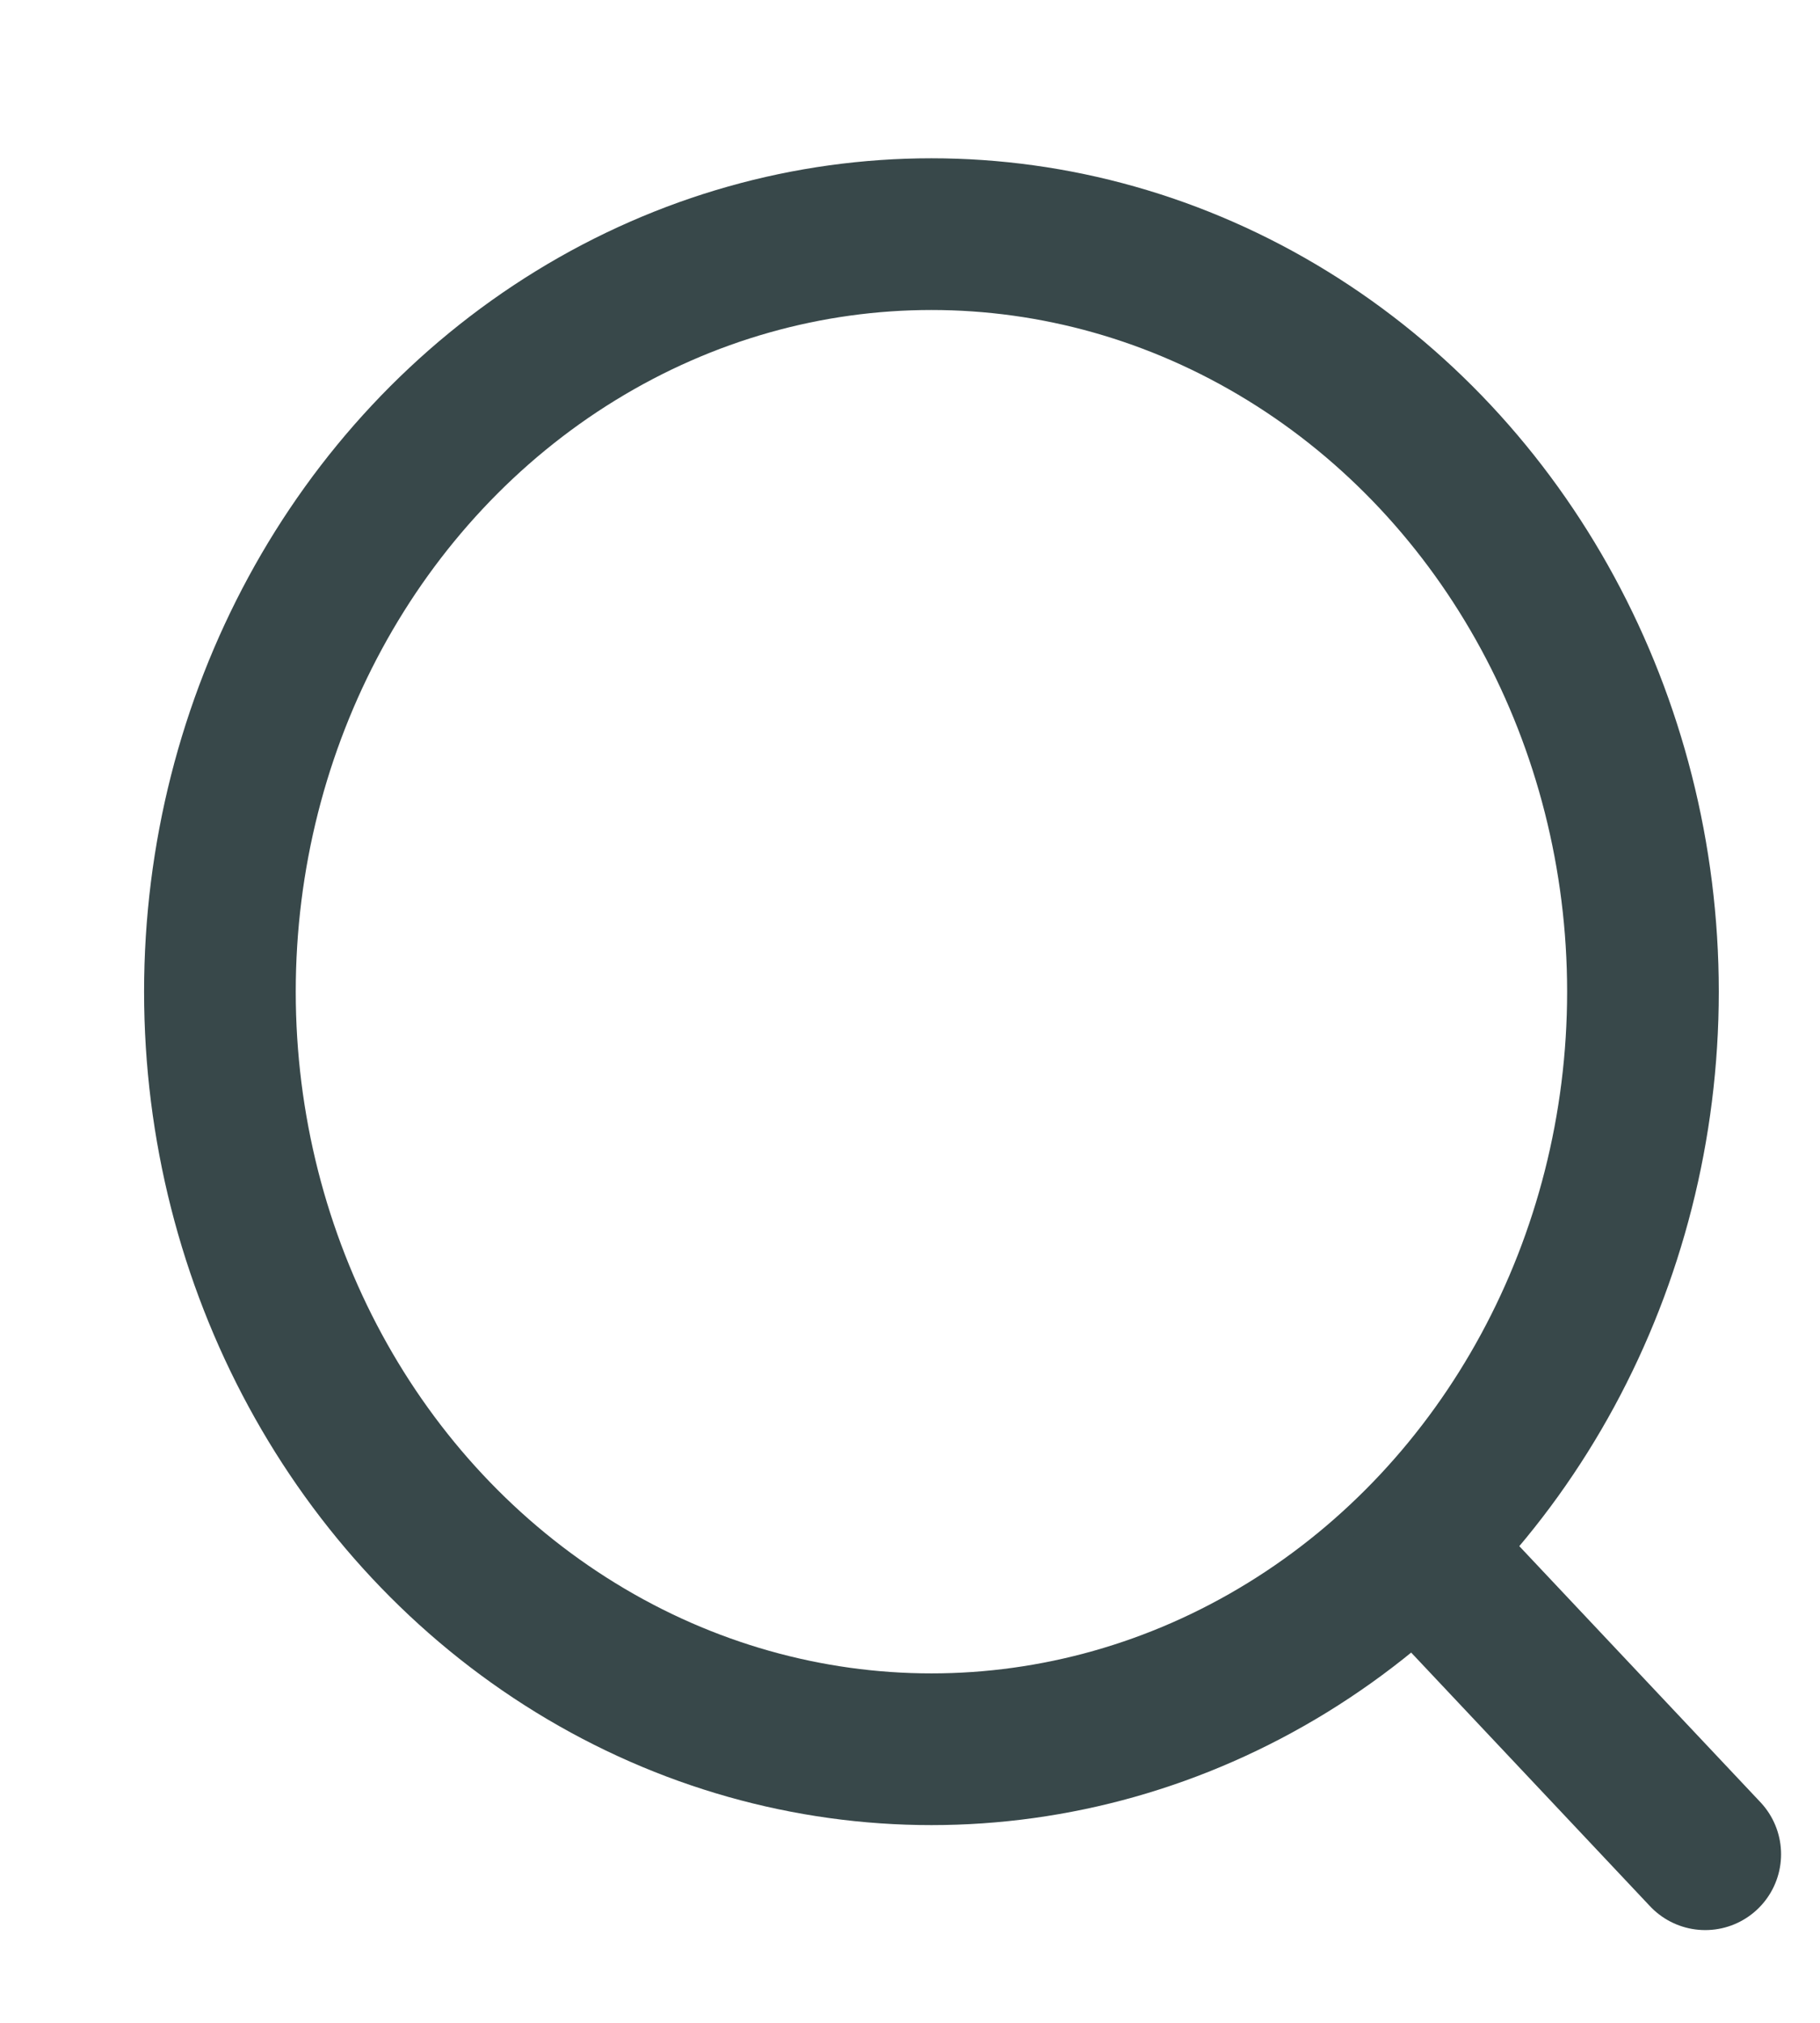 <svg id="icon-search" xmlns="http://www.w3.org/2000/svg" width="18" height="20" viewBox="0 0 18 20">
  <g id="Search" transform="translate(2.175 2.315)">
    <ellipse id="Ellipse_739" cx="7.037" cy="7.49" rx="7.037" ry="7.49" fill="none" stroke="#38484a" stroke-linecap="round" stroke-linejoin="round" stroke-miterlimit="10" stroke-width="1.5"/>
    <path id="Line_181" d="M0,0,2.759,2.929" transform="translate(11.931 13.089)" fill="none" stroke="#38484a" stroke-linecap="round" stroke-linejoin="round" stroke-miterlimit="10" stroke-width="1.5"/>
  </g>
</svg>
